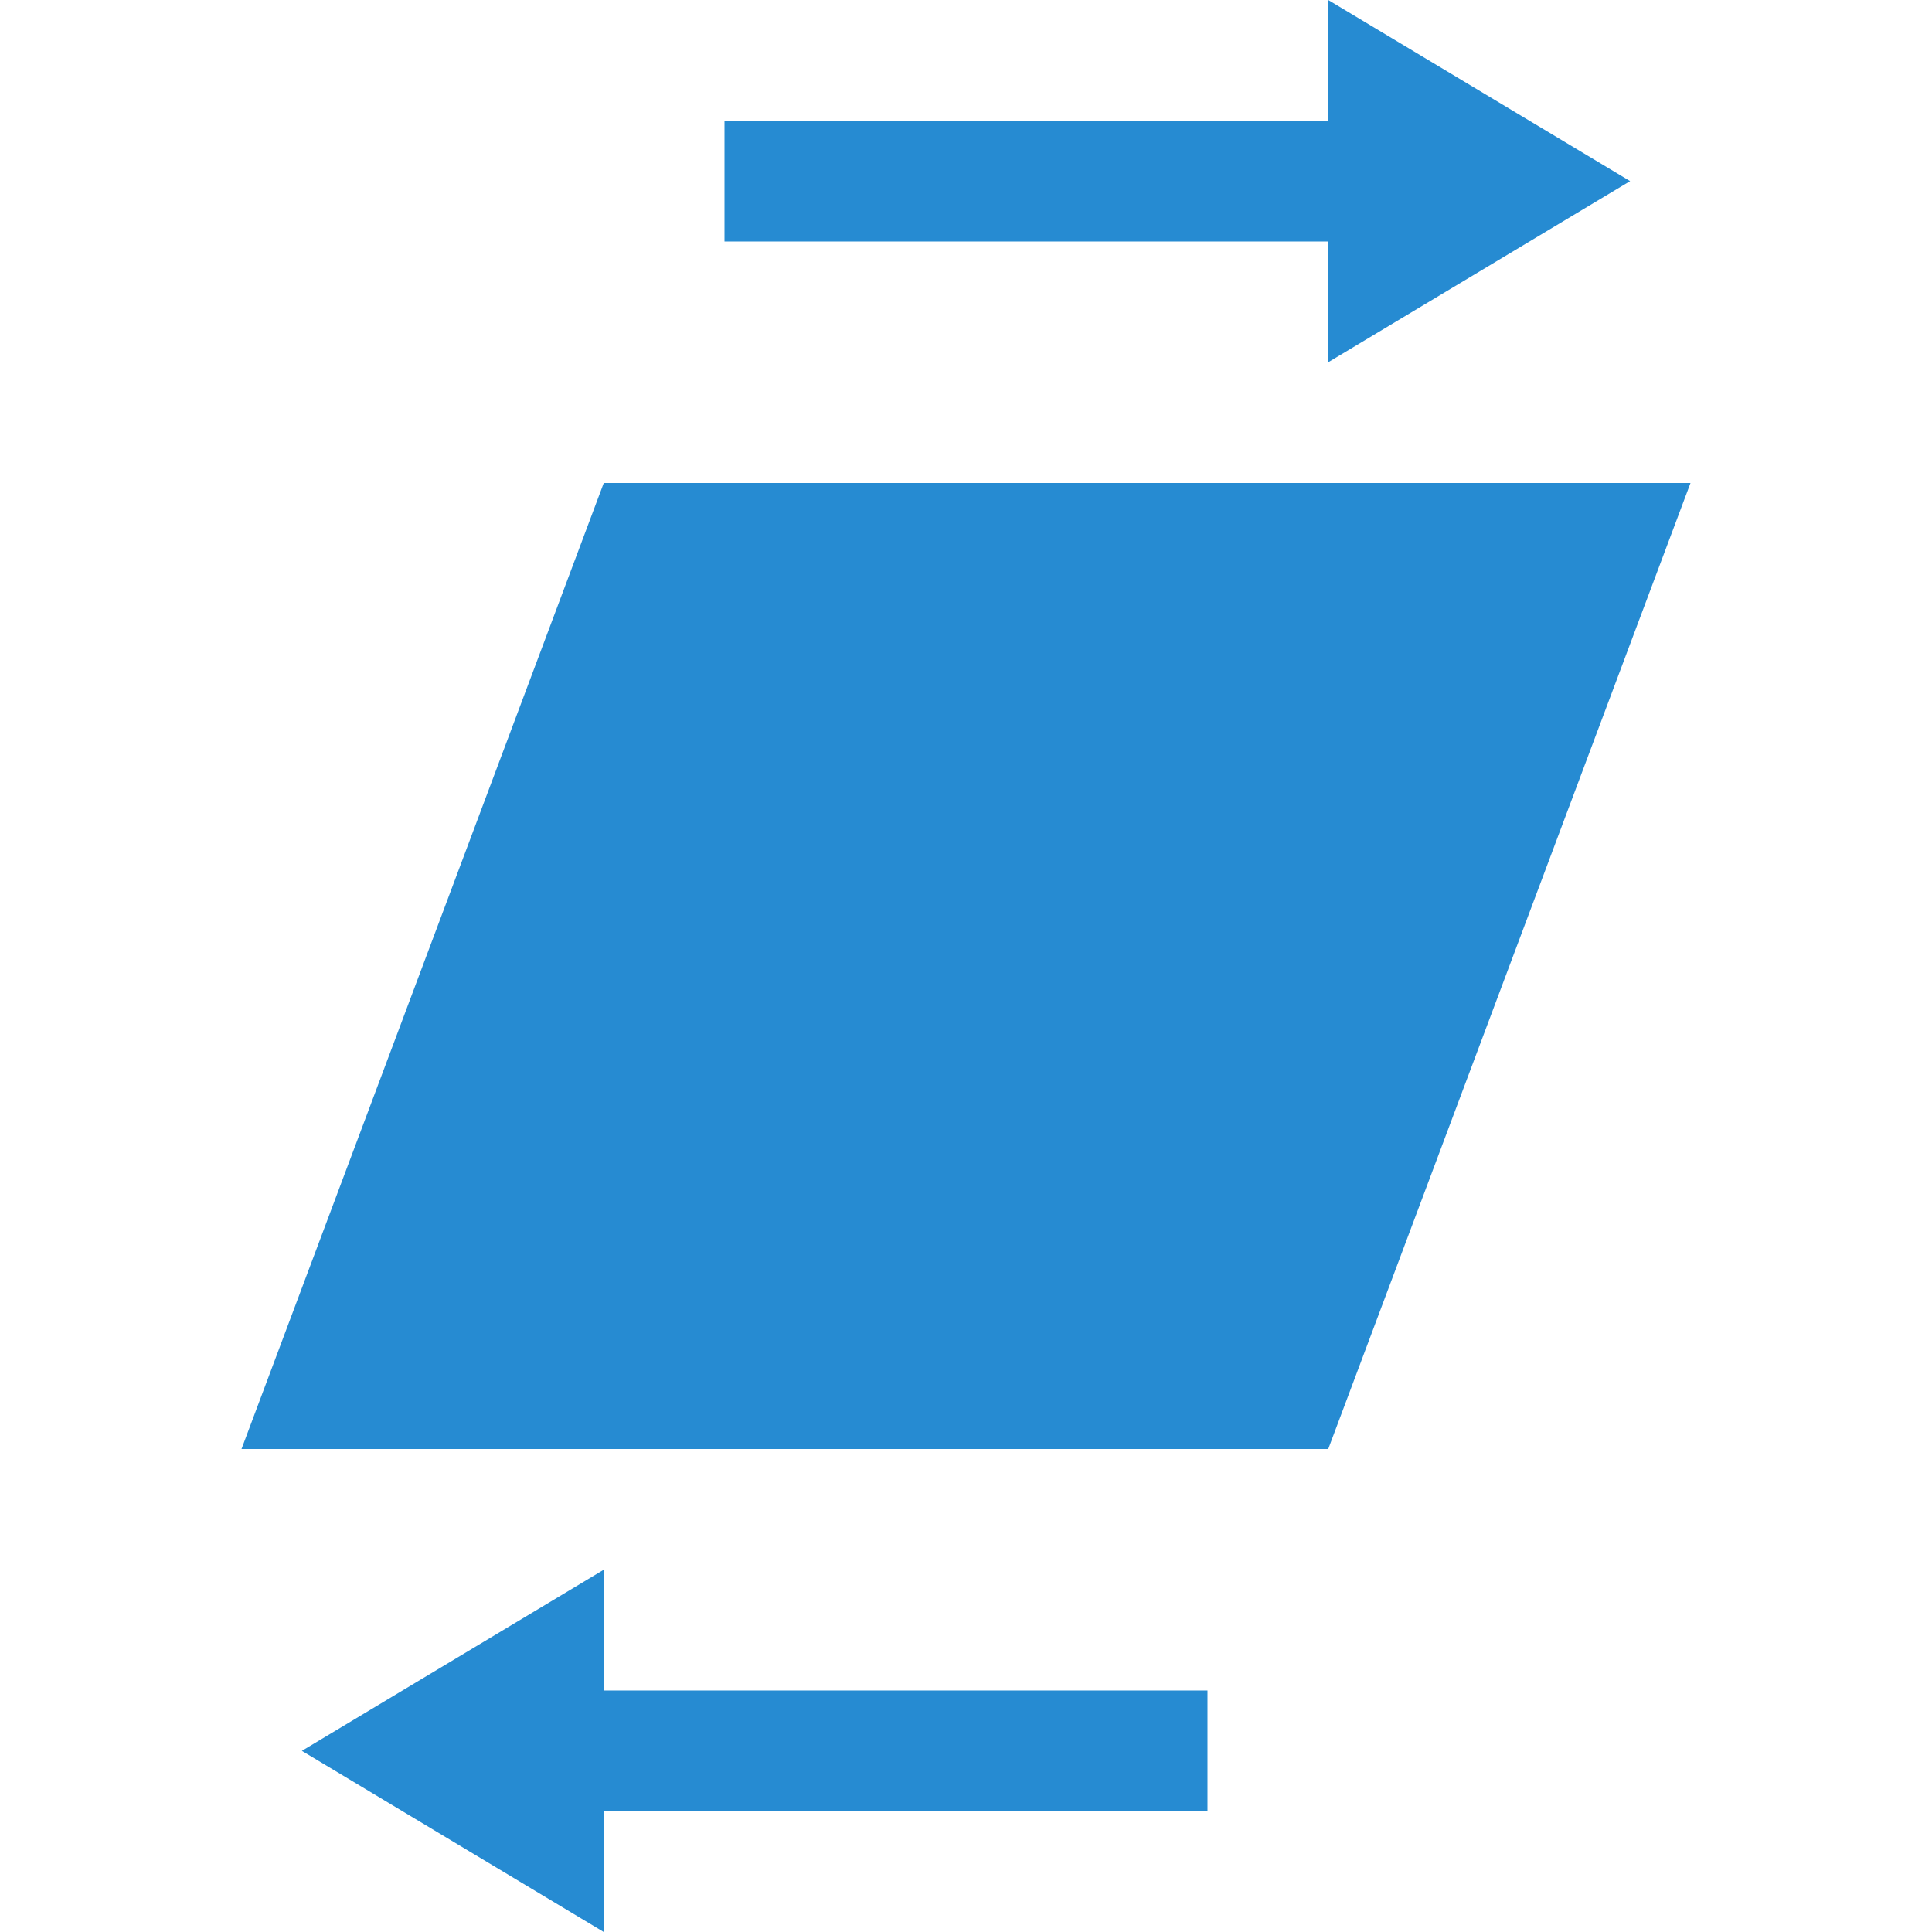 <svg xmlns="http://www.w3.org/2000/svg" viewBox="0 0 16 16">
 <g transform="matrix(0,-1,1,0,0,16)">
  <path d="m 12 5 -8 -3 0 9 8 3 z" style="fill:#268bd2;opacity:1;fill-opacity:1;stroke:none"/>
  <path d="m 16 11 -3 0 1.5 2.5 z" style="fill:#268bd2;opacity:1;fill-opacity:1;stroke:none"/>
  <path d="m 3 5 -3 0 1.5 -2.5" style="fill:#268bd2;opacity:1;fill-opacity:1;stroke:none"/>
  <rect transform="scale(-1,1)" y="6" x="-15" height="6" width="1" style="fill:#268bd2;opacity:1;fill-opacity:1;stroke:none"/>
  <rect transform="scale(-1,1)" y="4" x="-2" height="6" width="1" style="fill:#268bd2;opacity:1;fill-opacity:1;stroke:none"/>
 </g>
</svg>
